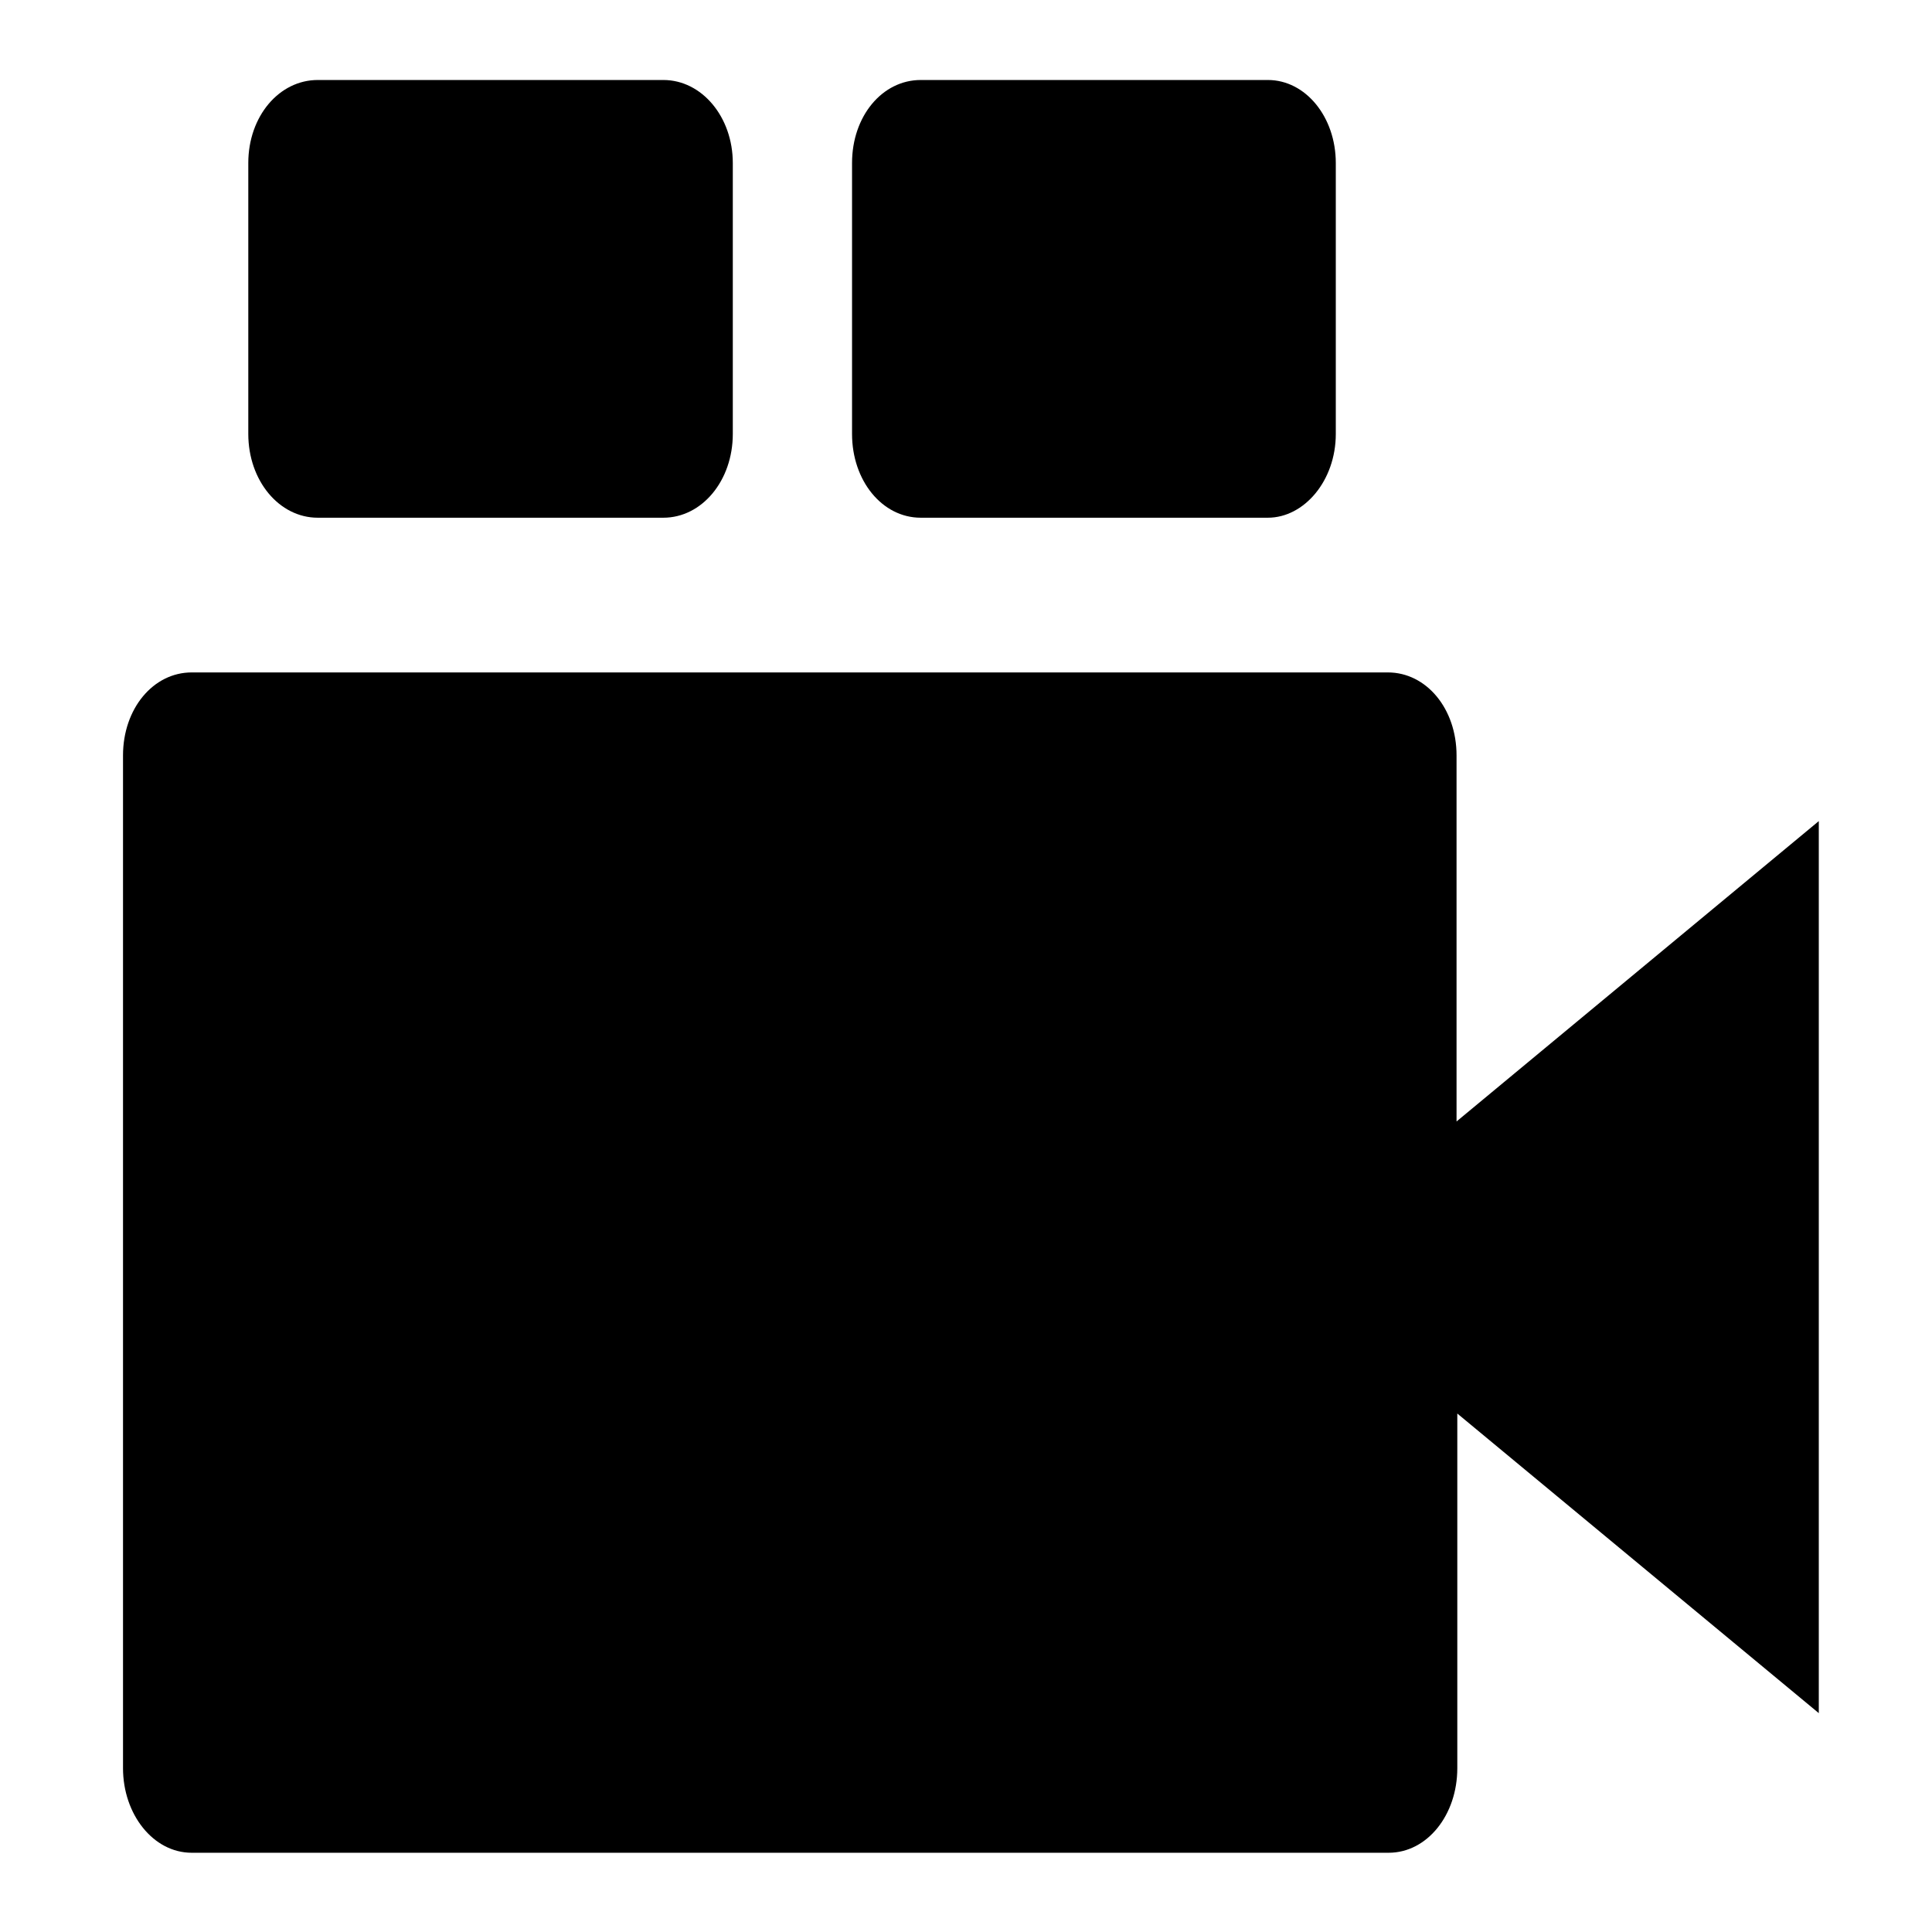 <?xml version="1.0" encoding="utf-8"?>
<!-- Svg Vector Icons : http://www.onlinewebfonts.com/icon -->
<!DOCTYPE svg PUBLIC "-//W3C//DTD SVG 1.1//EN" "http://www.w3.org/Graphics/SVG/1.1/DTD/svg11.dtd">
<svg version="1.1" xmlns="http://www.w3.org/2000/svg" xmlns:xlink="http://www.w3.org/1999/xlink" x="0px" y="0px" viewBox="0 0 256 256" enable-background="new 0 0 256 256" xml:space="preserve">
<g><g><path fill="#000000" d="M10,225.2"/><path fill="#000000" d="M242.4,225.2"/><path fill="#000000" d="M11.1,216.1"/><path fill="#000000" d="M112.9,57.5c0,6.2,4,11.1,9.1,11.1H168c4.8,0,9-4.9,9-11.1V21.6c0-6.1-4-11-9-11H122c-5.1,0-9.1,4.8-9.1,11L112.9,57.5L112.9,57.5z"/><path fill="#000000" d="M48.9,148H161v38.4H48.9V148L48.9,148z"/><path fill="#000000" d="M32.9,57.5c0,6.2,4.1,11.1,9.2,11.1h45.8c5.1,0,9.2-4.9,9.2-11.1V21.6c0-6.1-4.1-11-9.2-11H42.1c-5.1,0-9.2,4.8-9.2,11V57.5z"/><path fill="#000000" d="M16.3,234.3c0,6.1,4,11.2,9.1,11.2h158.6c5.1,0,9.1-5,9.1-11.2v-47l47.9,39.7V108.8L193,148.6v-48.5c0-6.2-4-11-9.1-11H25.4c-5.1,0-9.1,4.8-9.1,11V234.3L16.3,234.3z"/><path fill="#000000" d="M246,216.1"/></g></g>
</svg>